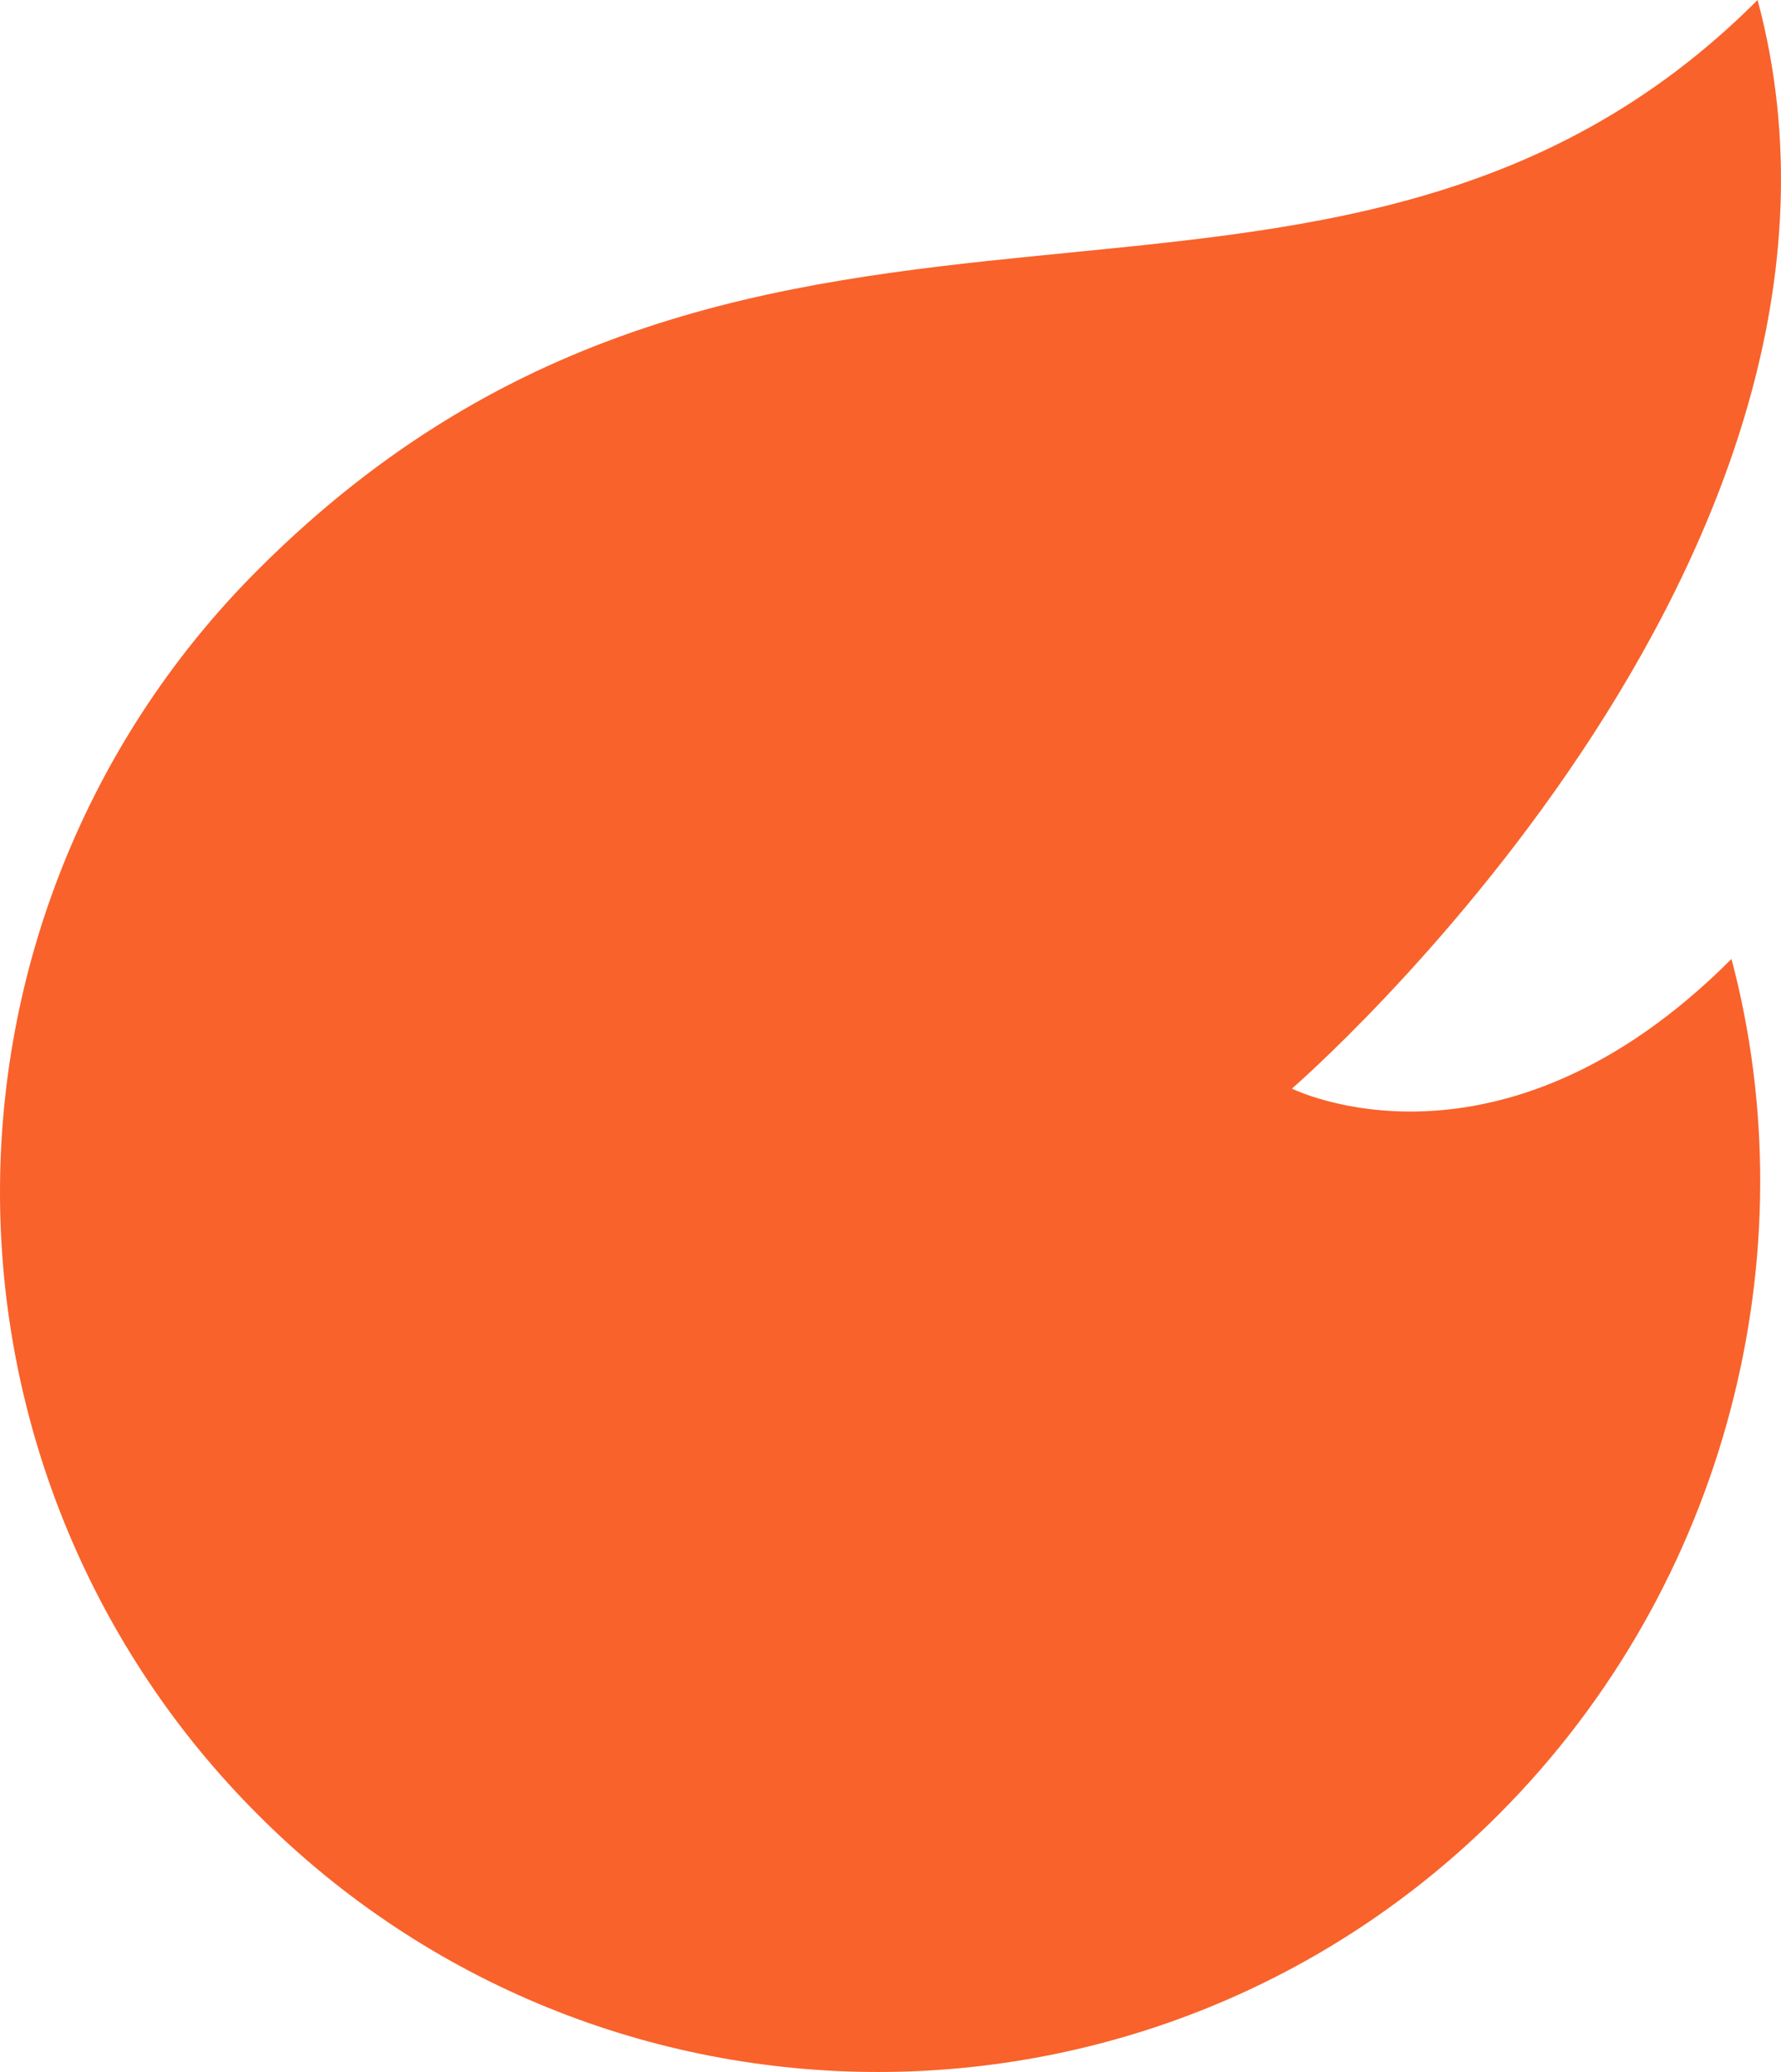 <?xml version="1.0" encoding="UTF-8"?> <svg xmlns="http://www.w3.org/2000/svg" width="172" height="200" viewBox="0 0 172 200" fill="none"><path d="M169.741 0C128.493 41.273 73.58 6.249 24.876 55.034C16.991 62.913 10.735 72.272 6.466 82.576C2.197 92.88 0 103.926 0 115.082C0 126.238 2.197 137.284 6.466 147.588C10.735 157.893 16.991 167.252 24.876 175.131C57.938 208.29 111.639 208.29 144.746 175.131C166.91 152.932 174.728 120.861 167.218 92.565C144.746 115.082 124.768 105.078 124.768 105.078C124.768 105.078 184.167 53.785 169.741 0Z" fill="#F9622B"></path></svg> 